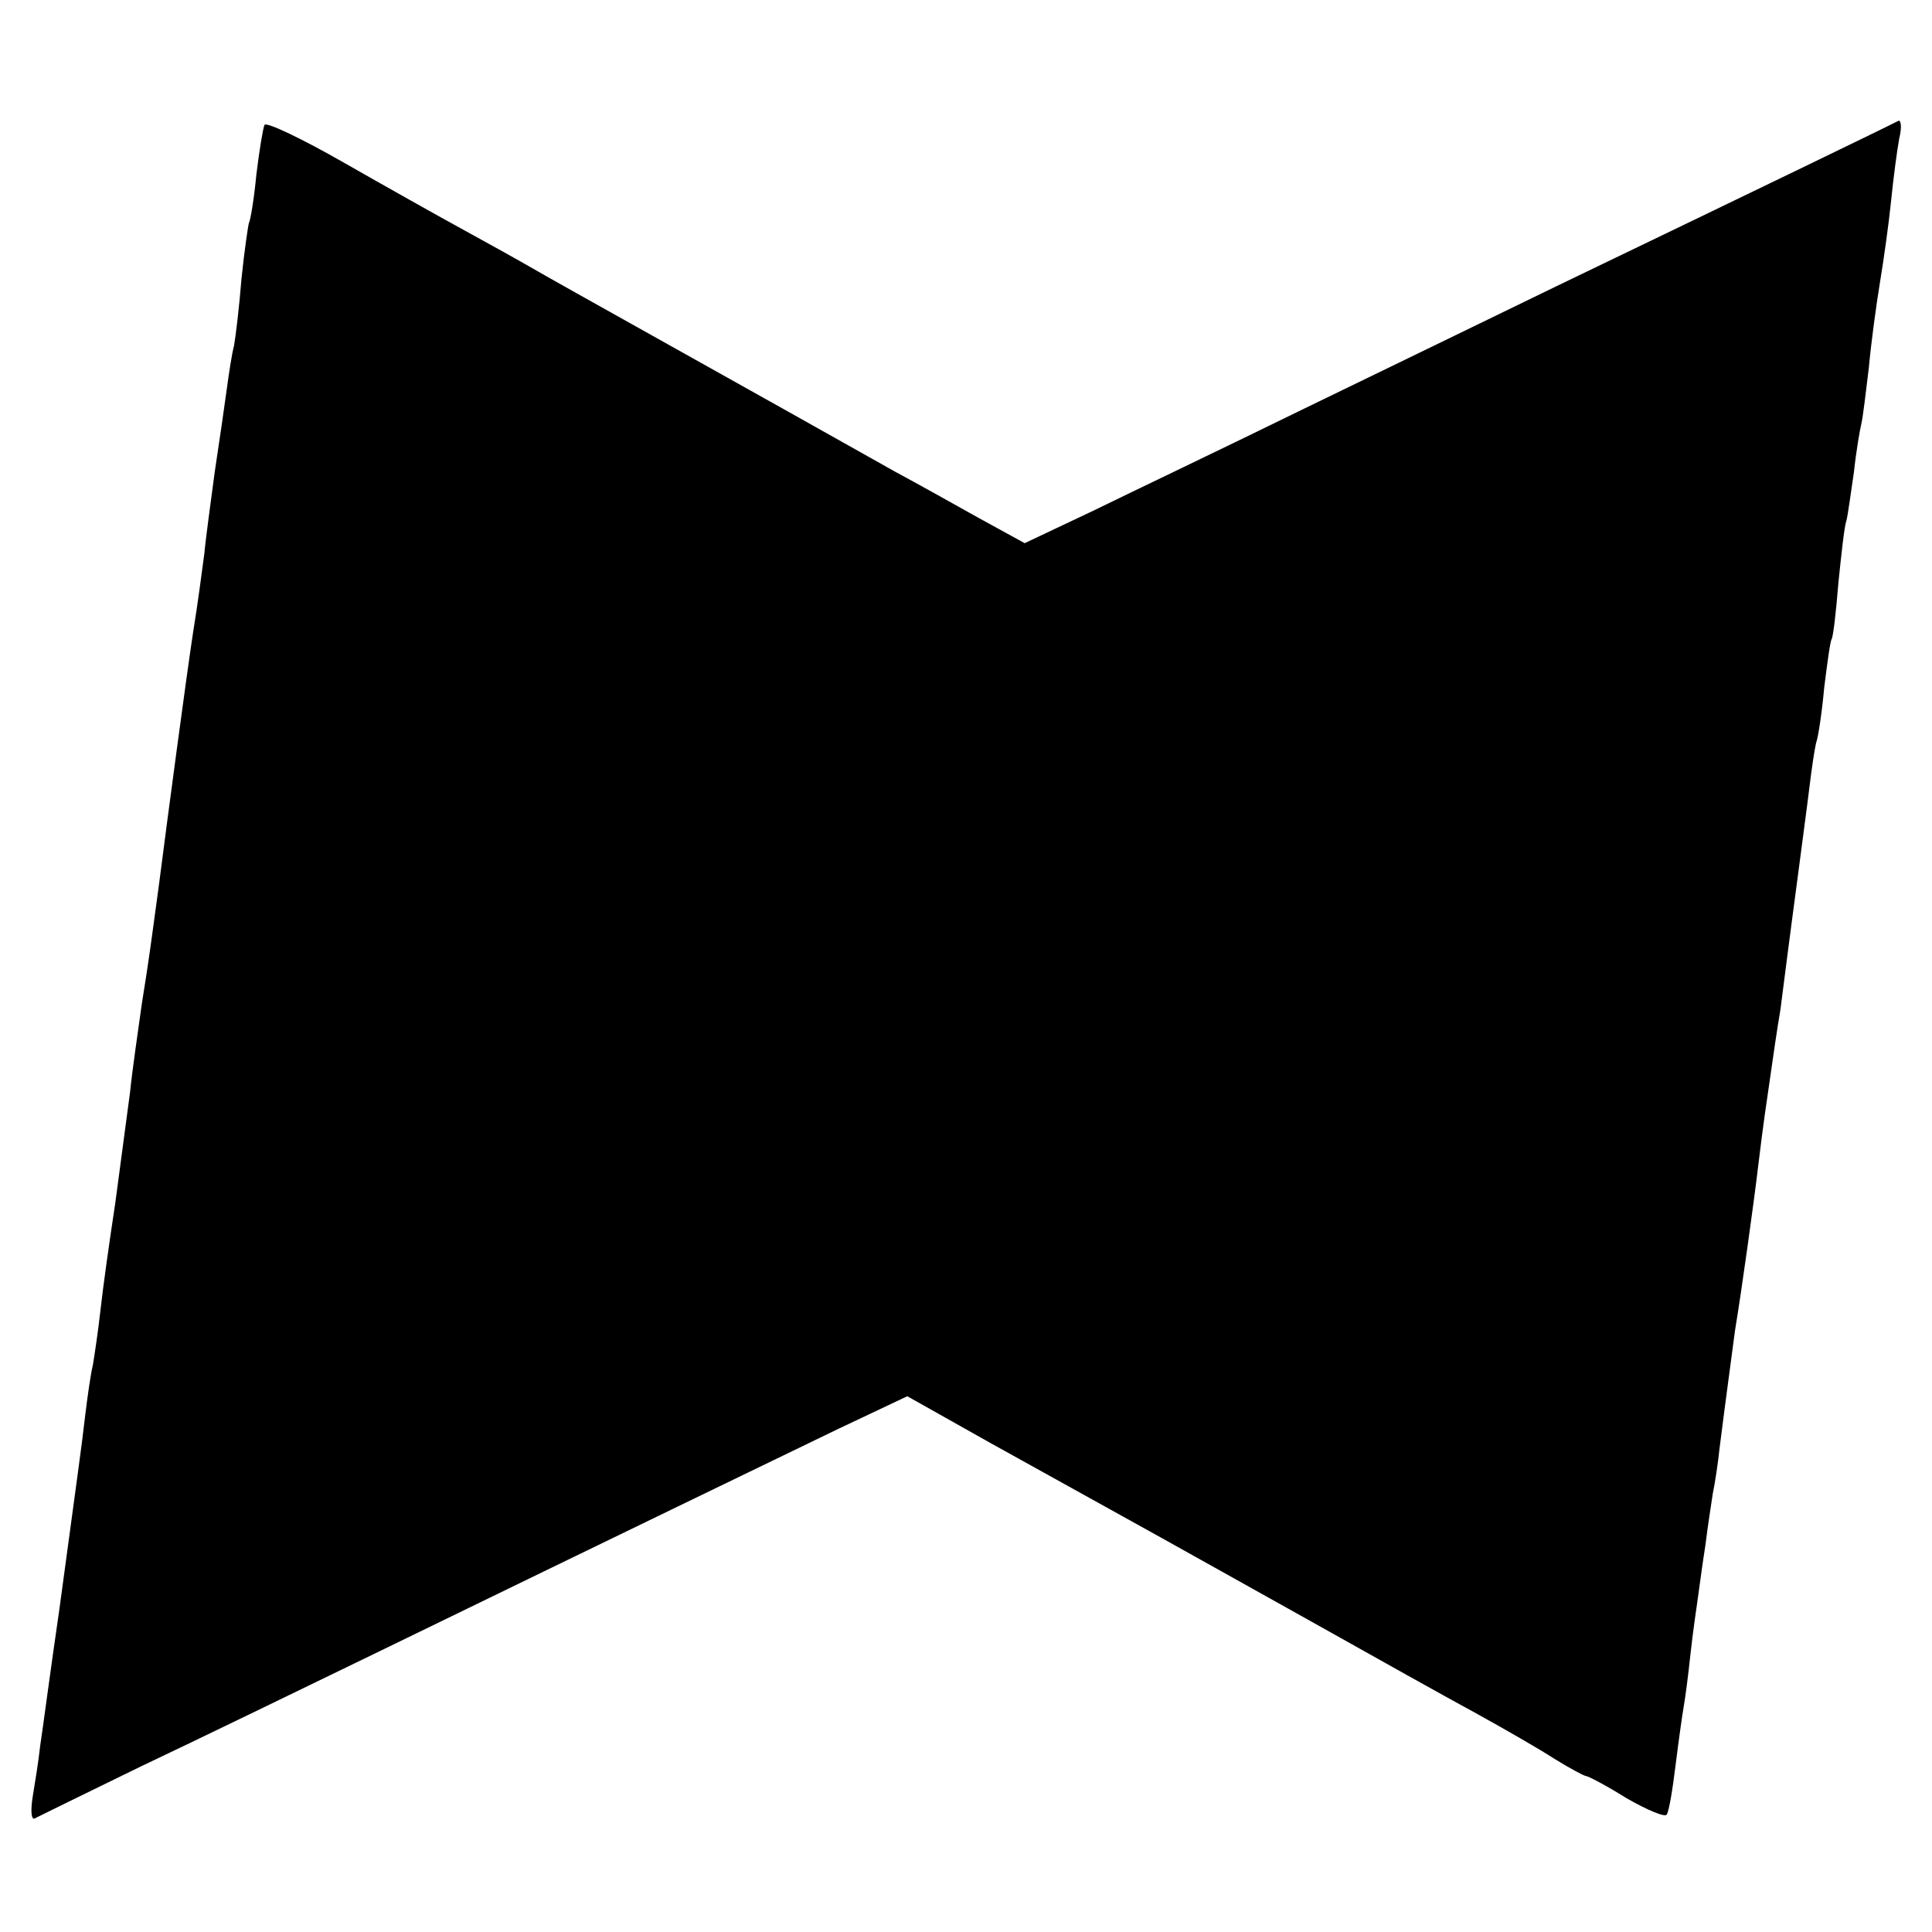 <svg version="1" xmlns="http://www.w3.org/2000/svg" width="346.667" height="346.667" viewBox="0 0 260 260"><path d="M35.6 16.8c-.2.4-.7 3.4-1.1 6.7-.3 3.2-.8 6.2-1 6.5-.1.3-.6 3.6-1 7.5-.3 3.8-.8 7.9-1 9-.3 1.1-.7 3.8-1 6-.3 2.2-1 7.1-1.6 11-.5 3.8-1.2 8.8-1.4 11-.3 2.2-.9 6.9-1.5 10.5-.9 5.9-3.5 25.4-4.6 34-1.1 8.1-1.3 9.8-2.3 16-.5 3.6-1.3 9-1.6 12-.4 3-1.3 9.8-2 15-.8 5.2-1.7 11.7-2 14.5-.3 2.7-.8 6-1 7.2-.3 1.2-.7 4.1-1 6.5-.6 5.2-.9 7-3.5 26.3-1.2 8.2-2.3 16.6-2.6 18.5-.2 1.9-.7 5-1 6.8-.3 1.9-.2 3.2.3 2.9.4-.2 6.9-3.4 14.3-7 7.4-3.5 21.6-10.4 31.5-15.2 36-17.5 53.2-25.8 62.3-30.2l9.3-4.4 11.2 6.3c16.8 9.3 18.9 10.5 22.9 12.7 2 1.1 10.9 6.1 19.7 11 8.9 5 19.1 10.7 22.8 12.7 3.8 2.1 8.5 4.8 10.5 6.1 2.1 1.3 4 2.3 4.2 2.3.3 0 2.8 1.3 5.5 3 2.8 1.6 5.2 2.6 5.4 2.2.3-.4.8-3.4 1.2-6.7.4-3.2.9-6.8 1.1-7.9.2-1.1.6-4.2.9-7 .3-2.8.8-6.2 1-7.6.2-1.4.6-4.5 1-7 .3-2.5.8-5.6 1-7 .3-1.4.7-4.1.9-6 .9-7.2 1.8-13.6 2.1-16 .9-5.4 2.6-17.7 3.1-22 .3-2.5.7-5.6.9-7 1.2-8.4 1.7-11.8 2.1-14.1.2-1.5.6-4.7.9-7 .3-2.4 1-7.6 1.5-11.4.5-3.9 1.2-9 1.5-11.5.3-2.5.7-5.2.9-6 .3-.8.8-4.2 1.1-7.5.4-3.2.8-6.2 1-6.5.2-.3.6-3.7.9-7.5.4-3.9.8-7.7 1.1-8.5.2-.8.6-3.8 1-6.5.3-2.8.8-5.7 1-6.5.2-.8.6-4.2 1-7.5.3-3.3 1-8.5 1.5-11.5s1.2-8 1.5-11c.3-3 .8-6.8 1.1-8.4.4-1.6.2-2.6-.2-2.3-.9.5-19.3 9.4-45.9 22.2-8.2 4-23.5 11.4-34 16.5-10.4 5.1-23.2 11.2-28.3 13.7l-9.3 4.4-6.2-3.4c-3.4-1.9-8.4-4.7-11.2-6.2C102.4 53.3 74.9 38 72 36.3c-1.9-1.1-6.2-3.5-9.5-5.3-3.3-1.8-10.6-5.9-16.2-9.1-5.6-3.2-10.4-5.5-10.7-5.1z"/></svg>
